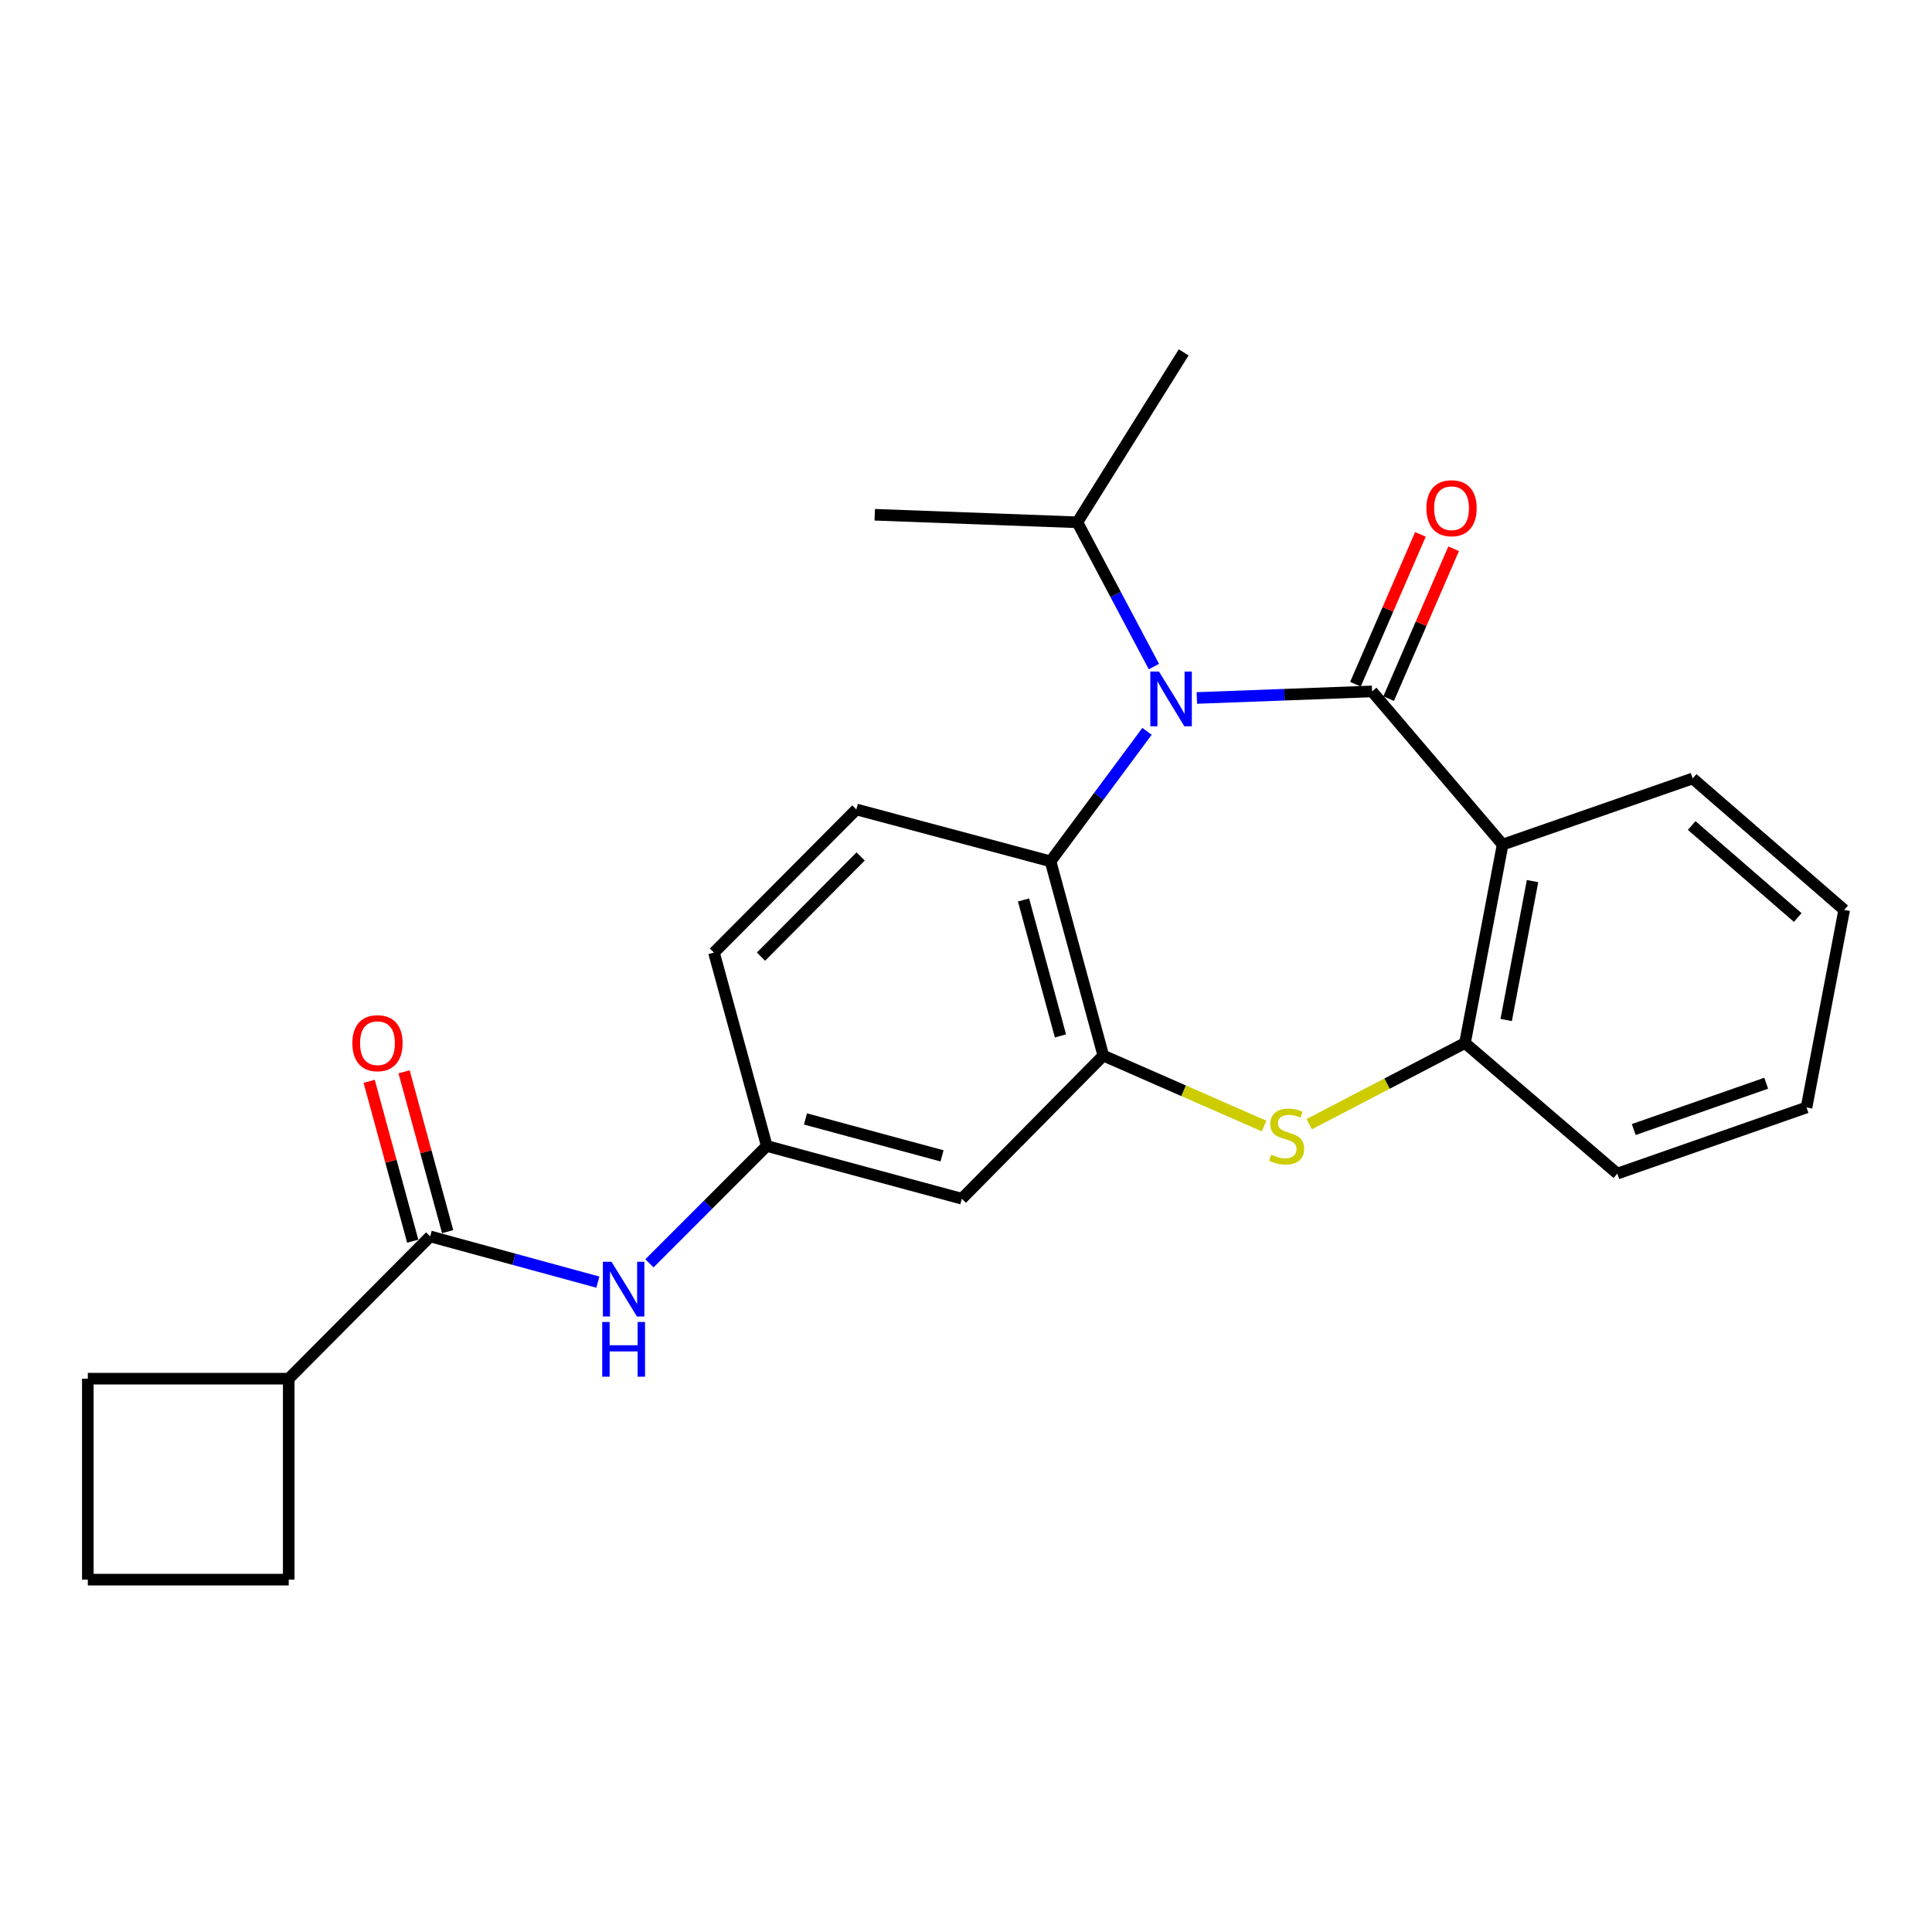 <?xml version='1.0' encoding='iso-8859-1'?>
<svg version='1.1' baseProfile='full'
              xmlns='http://www.w3.org/2000/svg'
                      xmlns:rdkit='http://www.rdkit.org/xml'
                      xmlns:xlink='http://www.w3.org/1999/xlink'
                  xml:space='preserve'
width='1000px' height='1000px' viewBox='0 0 1000 1000'>
<!-- END OF HEADER -->
<rect style='opacity:1.0;fill:#FFFFFF;stroke:none' width='1000' height='1000' x='0' y='0'> </rect>
<path class='bond-0' d='M 710.17,357.878 L 664.829,359.575' style='fill:none;fill-rule:evenodd;stroke:#000000;stroke-width:6px;stroke-linecap:butt;stroke-linejoin:miter;stroke-opacity:1' />
<path class='bond-0' d='M 664.829,359.575 L 619.489,361.271' style='fill:none;fill-rule:evenodd;stroke:#0000FF;stroke-width:6px;stroke-linecap:butt;stroke-linejoin:miter;stroke-opacity:1' />
<path class='bond-1' d='M 710.17,357.878 L 777.76,437.155' style='fill:none;fill-rule:evenodd;stroke:#000000;stroke-width:6px;stroke-linecap:butt;stroke-linejoin:miter;stroke-opacity:1' />
<path class='bond-9' d='M 718.763,361.604 L 735.576,322.823' style='fill:none;fill-rule:evenodd;stroke:#000000;stroke-width:6px;stroke-linecap:butt;stroke-linejoin:miter;stroke-opacity:1' />
<path class='bond-9' d='M 735.576,322.823 L 752.39,284.043' style='fill:none;fill-rule:evenodd;stroke:#FF0000;stroke-width:6px;stroke-linecap:butt;stroke-linejoin:miter;stroke-opacity:1' />
<path class='bond-9' d='M 701.577,354.153 L 718.39,315.372' style='fill:none;fill-rule:evenodd;stroke:#000000;stroke-width:6px;stroke-linecap:butt;stroke-linejoin:miter;stroke-opacity:1' />
<path class='bond-9' d='M 718.39,315.372 L 735.204,276.592' style='fill:none;fill-rule:evenodd;stroke:#FF0000;stroke-width:6px;stroke-linecap:butt;stroke-linejoin:miter;stroke-opacity:1' />
<path class='bond-4' d='M 593.694,378.547 L 568.727,412.186' style='fill:none;fill-rule:evenodd;stroke:#0000FF;stroke-width:6px;stroke-linecap:butt;stroke-linejoin:miter;stroke-opacity:1' />
<path class='bond-4' d='M 568.727,412.186 L 543.759,445.824' style='fill:none;fill-rule:evenodd;stroke:#000000;stroke-width:6px;stroke-linecap:butt;stroke-linejoin:miter;stroke-opacity:1' />
<path class='bond-12' d='M 597.26,345.023 L 577.445,307.681' style='fill:none;fill-rule:evenodd;stroke:#0000FF;stroke-width:6px;stroke-linecap:butt;stroke-linejoin:miter;stroke-opacity:1' />
<path class='bond-12' d='M 577.445,307.681 L 557.631,270.339' style='fill:none;fill-rule:evenodd;stroke:#000000;stroke-width:6px;stroke-linecap:butt;stroke-linejoin:miter;stroke-opacity:1' />
<path class='bond-5' d='M 777.76,437.155 L 758.268,539.867' style='fill:none;fill-rule:evenodd;stroke:#000000;stroke-width:6px;stroke-linecap:butt;stroke-linejoin:miter;stroke-opacity:1' />
<path class='bond-5' d='M 793.239,456.054 L 779.595,527.953' style='fill:none;fill-rule:evenodd;stroke:#000000;stroke-width:6px;stroke-linecap:butt;stroke-linejoin:miter;stroke-opacity:1' />
<path class='bond-16' d='M 777.76,437.155 L 876.122,402.928' style='fill:none;fill-rule:evenodd;stroke:#000000;stroke-width:6px;stroke-linecap:butt;stroke-linejoin:miter;stroke-opacity:1' />
<path class='bond-2' d='M 571.066,546.361 L 543.759,445.824' style='fill:none;fill-rule:evenodd;stroke:#000000;stroke-width:6px;stroke-linecap:butt;stroke-linejoin:miter;stroke-opacity:1' />
<path class='bond-2' d='M 548.893,536.19 L 529.779,465.814' style='fill:none;fill-rule:evenodd;stroke:#000000;stroke-width:6px;stroke-linecap:butt;stroke-linejoin:miter;stroke-opacity:1' />
<path class='bond-8' d='M 571.066,546.361 L 497.846,620.455' style='fill:none;fill-rule:evenodd;stroke:#000000;stroke-width:6px;stroke-linecap:butt;stroke-linejoin:miter;stroke-opacity:1' />
<path class='bond-25' d='M 571.066,546.361 L 612.679,564.601' style='fill:none;fill-rule:evenodd;stroke:#000000;stroke-width:6px;stroke-linecap:butt;stroke-linejoin:miter;stroke-opacity:1' />
<path class='bond-25' d='M 612.679,564.601 L 654.293,582.84' style='fill:none;fill-rule:evenodd;stroke:#CCCC00;stroke-width:6px;stroke-linecap:butt;stroke-linejoin:miter;stroke-opacity:1' />
<path class='bond-3' d='M 677.645,581.87 L 717.957,560.869' style='fill:none;fill-rule:evenodd;stroke:#CCCC00;stroke-width:6px;stroke-linecap:butt;stroke-linejoin:miter;stroke-opacity:1' />
<path class='bond-3' d='M 717.957,560.869 L 758.268,539.867' style='fill:none;fill-rule:evenodd;stroke:#000000;stroke-width:6px;stroke-linecap:butt;stroke-linejoin:miter;stroke-opacity:1' />
<path class='bond-10' d='M 543.759,445.824 L 443.243,418.975' style='fill:none;fill-rule:evenodd;stroke:#000000;stroke-width:6px;stroke-linecap:butt;stroke-linejoin:miter;stroke-opacity:1' />
<path class='bond-17' d='M 758.268,539.867 L 837.119,607.458' style='fill:none;fill-rule:evenodd;stroke:#000000;stroke-width:6px;stroke-linecap:butt;stroke-linejoin:miter;stroke-opacity:1' />
<path class='bond-6' d='M 222.667,639.967 L 266.06,651.798' style='fill:none;fill-rule:evenodd;stroke:#000000;stroke-width:6px;stroke-linecap:butt;stroke-linejoin:miter;stroke-opacity:1' />
<path class='bond-6' d='M 266.06,651.798 L 309.453,663.628' style='fill:none;fill-rule:evenodd;stroke:#0000FF;stroke-width:6px;stroke-linecap:butt;stroke-linejoin:miter;stroke-opacity:1' />
<path class='bond-13' d='M 231.703,637.504 L 220.425,596.131' style='fill:none;fill-rule:evenodd;stroke:#000000;stroke-width:6px;stroke-linecap:butt;stroke-linejoin:miter;stroke-opacity:1' />
<path class='bond-13' d='M 220.425,596.131 L 209.148,554.758' style='fill:none;fill-rule:evenodd;stroke:#FF0000;stroke-width:6px;stroke-linecap:butt;stroke-linejoin:miter;stroke-opacity:1' />
<path class='bond-13' d='M 213.631,642.431 L 202.353,601.057' style='fill:none;fill-rule:evenodd;stroke:#000000;stroke-width:6px;stroke-linecap:butt;stroke-linejoin:miter;stroke-opacity:1' />
<path class='bond-13' d='M 202.353,601.057 L 191.075,559.684' style='fill:none;fill-rule:evenodd;stroke:#FF0000;stroke-width:6px;stroke-linecap:butt;stroke-linejoin:miter;stroke-opacity:1' />
<path class='bond-14' d='M 222.667,639.967 L 149.447,713.604' style='fill:none;fill-rule:evenodd;stroke:#000000;stroke-width:6px;stroke-linecap:butt;stroke-linejoin:miter;stroke-opacity:1' />
<path class='bond-7' d='M 336.148,653.898 L 366.51,623.523' style='fill:none;fill-rule:evenodd;stroke:#0000FF;stroke-width:6px;stroke-linecap:butt;stroke-linejoin:miter;stroke-opacity:1' />
<path class='bond-7' d='M 366.51,623.523 L 396.872,593.149' style='fill:none;fill-rule:evenodd;stroke:#000000;stroke-width:6px;stroke-linecap:butt;stroke-linejoin:miter;stroke-opacity:1' />
<path class='bond-27' d='M 497.846,620.455 L 396.872,593.149' style='fill:none;fill-rule:evenodd;stroke:#000000;stroke-width:6px;stroke-linecap:butt;stroke-linejoin:miter;stroke-opacity:1' />
<path class='bond-27' d='M 487.59,598.277 L 416.908,579.162' style='fill:none;fill-rule:evenodd;stroke:#000000;stroke-width:6px;stroke-linecap:butt;stroke-linejoin:miter;stroke-opacity:1' />
<path class='bond-15' d='M 443.243,418.975 L 369.555,493.059' style='fill:none;fill-rule:evenodd;stroke:#000000;stroke-width:6px;stroke-linecap:butt;stroke-linejoin:miter;stroke-opacity:1' />
<path class='bond-15' d='M 445.47,443.297 L 393.889,495.156' style='fill:none;fill-rule:evenodd;stroke:#000000;stroke-width:6px;stroke-linecap:butt;stroke-linejoin:miter;stroke-opacity:1' />
<path class='bond-11' d='M 396.872,593.149 L 369.555,493.059' style='fill:none;fill-rule:evenodd;stroke:#000000;stroke-width:6px;stroke-linecap:butt;stroke-linejoin:miter;stroke-opacity:1' />
<path class='bond-21' d='M 557.631,270.339 L 612.671,182.383' style='fill:none;fill-rule:evenodd;stroke:#000000;stroke-width:6px;stroke-linecap:butt;stroke-linejoin:miter;stroke-opacity:1' />
<path class='bond-22' d='M 557.631,270.339 L 452.765,266.437' style='fill:none;fill-rule:evenodd;stroke:#000000;stroke-width:6px;stroke-linecap:butt;stroke-linejoin:miter;stroke-opacity:1' />
<path class='bond-19' d='M 149.447,713.604 L 45.455,713.604' style='fill:none;fill-rule:evenodd;stroke:#000000;stroke-width:6px;stroke-linecap:butt;stroke-linejoin:miter;stroke-opacity:1' />
<path class='bond-20' d='M 149.447,713.604 L 149.447,817.617' style='fill:none;fill-rule:evenodd;stroke:#000000;stroke-width:6px;stroke-linecap:butt;stroke-linejoin:miter;stroke-opacity:1' />
<path class='bond-23' d='M 876.122,402.928 L 954.545,470.966' style='fill:none;fill-rule:evenodd;stroke:#000000;stroke-width:6px;stroke-linecap:butt;stroke-linejoin:miter;stroke-opacity:1' />
<path class='bond-23' d='M 875.61,427.283 L 930.507,474.909' style='fill:none;fill-rule:evenodd;stroke:#000000;stroke-width:6px;stroke-linecap:butt;stroke-linejoin:miter;stroke-opacity:1' />
<path class='bond-26' d='M 837.119,607.458 L 935.054,573.22' style='fill:none;fill-rule:evenodd;stroke:#000000;stroke-width:6px;stroke-linecap:butt;stroke-linejoin:miter;stroke-opacity:1' />
<path class='bond-26' d='M 845.627,584.64 L 914.182,560.673' style='fill:none;fill-rule:evenodd;stroke:#000000;stroke-width:6px;stroke-linecap:butt;stroke-linejoin:miter;stroke-opacity:1' />
<path class='bond-18' d='M 45.455,817.617 L 149.447,817.617' style='fill:none;fill-rule:evenodd;stroke:#000000;stroke-width:6px;stroke-linecap:butt;stroke-linejoin:miter;stroke-opacity:1' />
<path class='bond-28' d='M 45.455,817.617 L 45.455,713.604' style='fill:none;fill-rule:evenodd;stroke:#000000;stroke-width:6px;stroke-linecap:butt;stroke-linejoin:miter;stroke-opacity:1' />
<path class='bond-24' d='M 954.545,470.966 L 935.054,573.22' style='fill:none;fill-rule:evenodd;stroke:#000000;stroke-width:6px;stroke-linecap:butt;stroke-linejoin:miter;stroke-opacity:1' />
<path  class='atom-1' d='M 599.886 347.61
L 609.166 362.61
Q 610.086 364.09, 611.566 366.77
Q 613.046 369.45, 613.126 369.61
L 613.126 347.61
L 616.886 347.61
L 616.886 375.93
L 613.006 375.93
L 603.046 359.53
Q 601.886 357.61, 600.646 355.41
Q 599.446 353.21, 599.086 352.53
L 599.086 375.93
L 595.406 375.93
L 595.406 347.61
L 599.886 347.61
' fill='#0000FF'/>
<path  class='atom-4' d='M 657.963 597.676
Q 658.283 597.796, 659.603 598.356
Q 660.923 598.916, 662.363 599.276
Q 663.843 599.596, 665.283 599.596
Q 667.963 599.596, 669.523 598.316
Q 671.083 596.996, 671.083 594.716
Q 671.083 593.156, 670.283 592.196
Q 669.523 591.236, 668.323 590.716
Q 667.123 590.196, 665.123 589.596
Q 662.603 588.836, 661.083 588.116
Q 659.603 587.396, 658.523 585.876
Q 657.483 584.356, 657.483 581.796
Q 657.483 578.236, 659.883 576.036
Q 662.323 573.836, 667.123 573.836
Q 670.403 573.836, 674.123 575.396
L 673.203 578.476
Q 669.803 577.076, 667.243 577.076
Q 664.483 577.076, 662.963 578.236
Q 661.443 579.356, 661.483 581.316
Q 661.483 582.836, 662.243 583.756
Q 663.043 584.676, 664.163 585.196
Q 665.323 585.716, 667.243 586.316
Q 669.803 587.116, 671.323 587.916
Q 672.843 588.716, 673.923 590.356
Q 675.043 591.956, 675.043 594.716
Q 675.043 598.636, 672.403 600.756
Q 669.803 602.836, 665.443 602.836
Q 662.923 602.836, 661.003 602.276
Q 659.123 601.756, 656.883 600.836
L 657.963 597.676
' fill='#CCCC00'/>
<path  class='atom-8' d='M 316.528 653.104
L 325.808 668.104
Q 326.728 669.584, 328.208 672.264
Q 329.688 674.944, 329.768 675.104
L 329.768 653.104
L 333.528 653.104
L 333.528 681.424
L 329.648 681.424
L 319.688 665.024
Q 318.528 663.104, 317.288 660.904
Q 316.088 658.704, 315.728 658.024
L 315.728 681.424
L 312.048 681.424
L 312.048 653.104
L 316.528 653.104
' fill='#0000FF'/>
<path  class='atom-8' d='M 311.708 684.256
L 315.548 684.256
L 315.548 696.296
L 330.028 696.296
L 330.028 684.256
L 333.868 684.256
L 333.868 712.576
L 330.028 712.576
L 330.028 699.496
L 315.548 699.496
L 315.548 712.576
L 311.708 712.576
L 311.708 684.256
' fill='#0000FF'/>
<path  class='atom-10' d='M 738.317 263.051
Q 738.317 256.251, 741.677 252.451
Q 745.037 248.651, 751.317 248.651
Q 757.597 248.651, 760.957 252.451
Q 764.317 256.251, 764.317 263.051
Q 764.317 269.931, 760.917 273.851
Q 757.517 277.731, 751.317 277.731
Q 745.077 277.731, 741.677 273.851
Q 738.317 269.971, 738.317 263.051
M 751.317 274.531
Q 755.637 274.531, 757.957 271.651
Q 760.317 268.731, 760.317 263.051
Q 760.317 257.491, 757.957 254.691
Q 755.637 251.851, 751.317 251.851
Q 746.997 251.851, 744.637 254.651
Q 742.317 257.451, 742.317 263.051
Q 742.317 268.771, 744.637 271.651
Q 746.997 274.531, 751.317 274.531
' fill='#FF0000'/>
<path  class='atom-14' d='M 182.381 539.947
Q 182.381 533.147, 185.741 529.347
Q 189.101 525.547, 195.381 525.547
Q 201.661 525.547, 205.021 529.347
Q 208.381 533.147, 208.381 539.947
Q 208.381 546.827, 204.981 550.747
Q 201.581 554.627, 195.381 554.627
Q 189.141 554.627, 185.741 550.747
Q 182.381 546.867, 182.381 539.947
M 195.381 551.427
Q 199.701 551.427, 202.021 548.547
Q 204.381 545.627, 204.381 539.947
Q 204.381 534.387, 202.021 531.587
Q 199.701 528.747, 195.381 528.747
Q 191.061 528.747, 188.701 531.547
Q 186.381 534.347, 186.381 539.947
Q 186.381 545.667, 188.701 548.547
Q 191.061 551.427, 195.381 551.427
' fill='#FF0000'/>
</svg>
